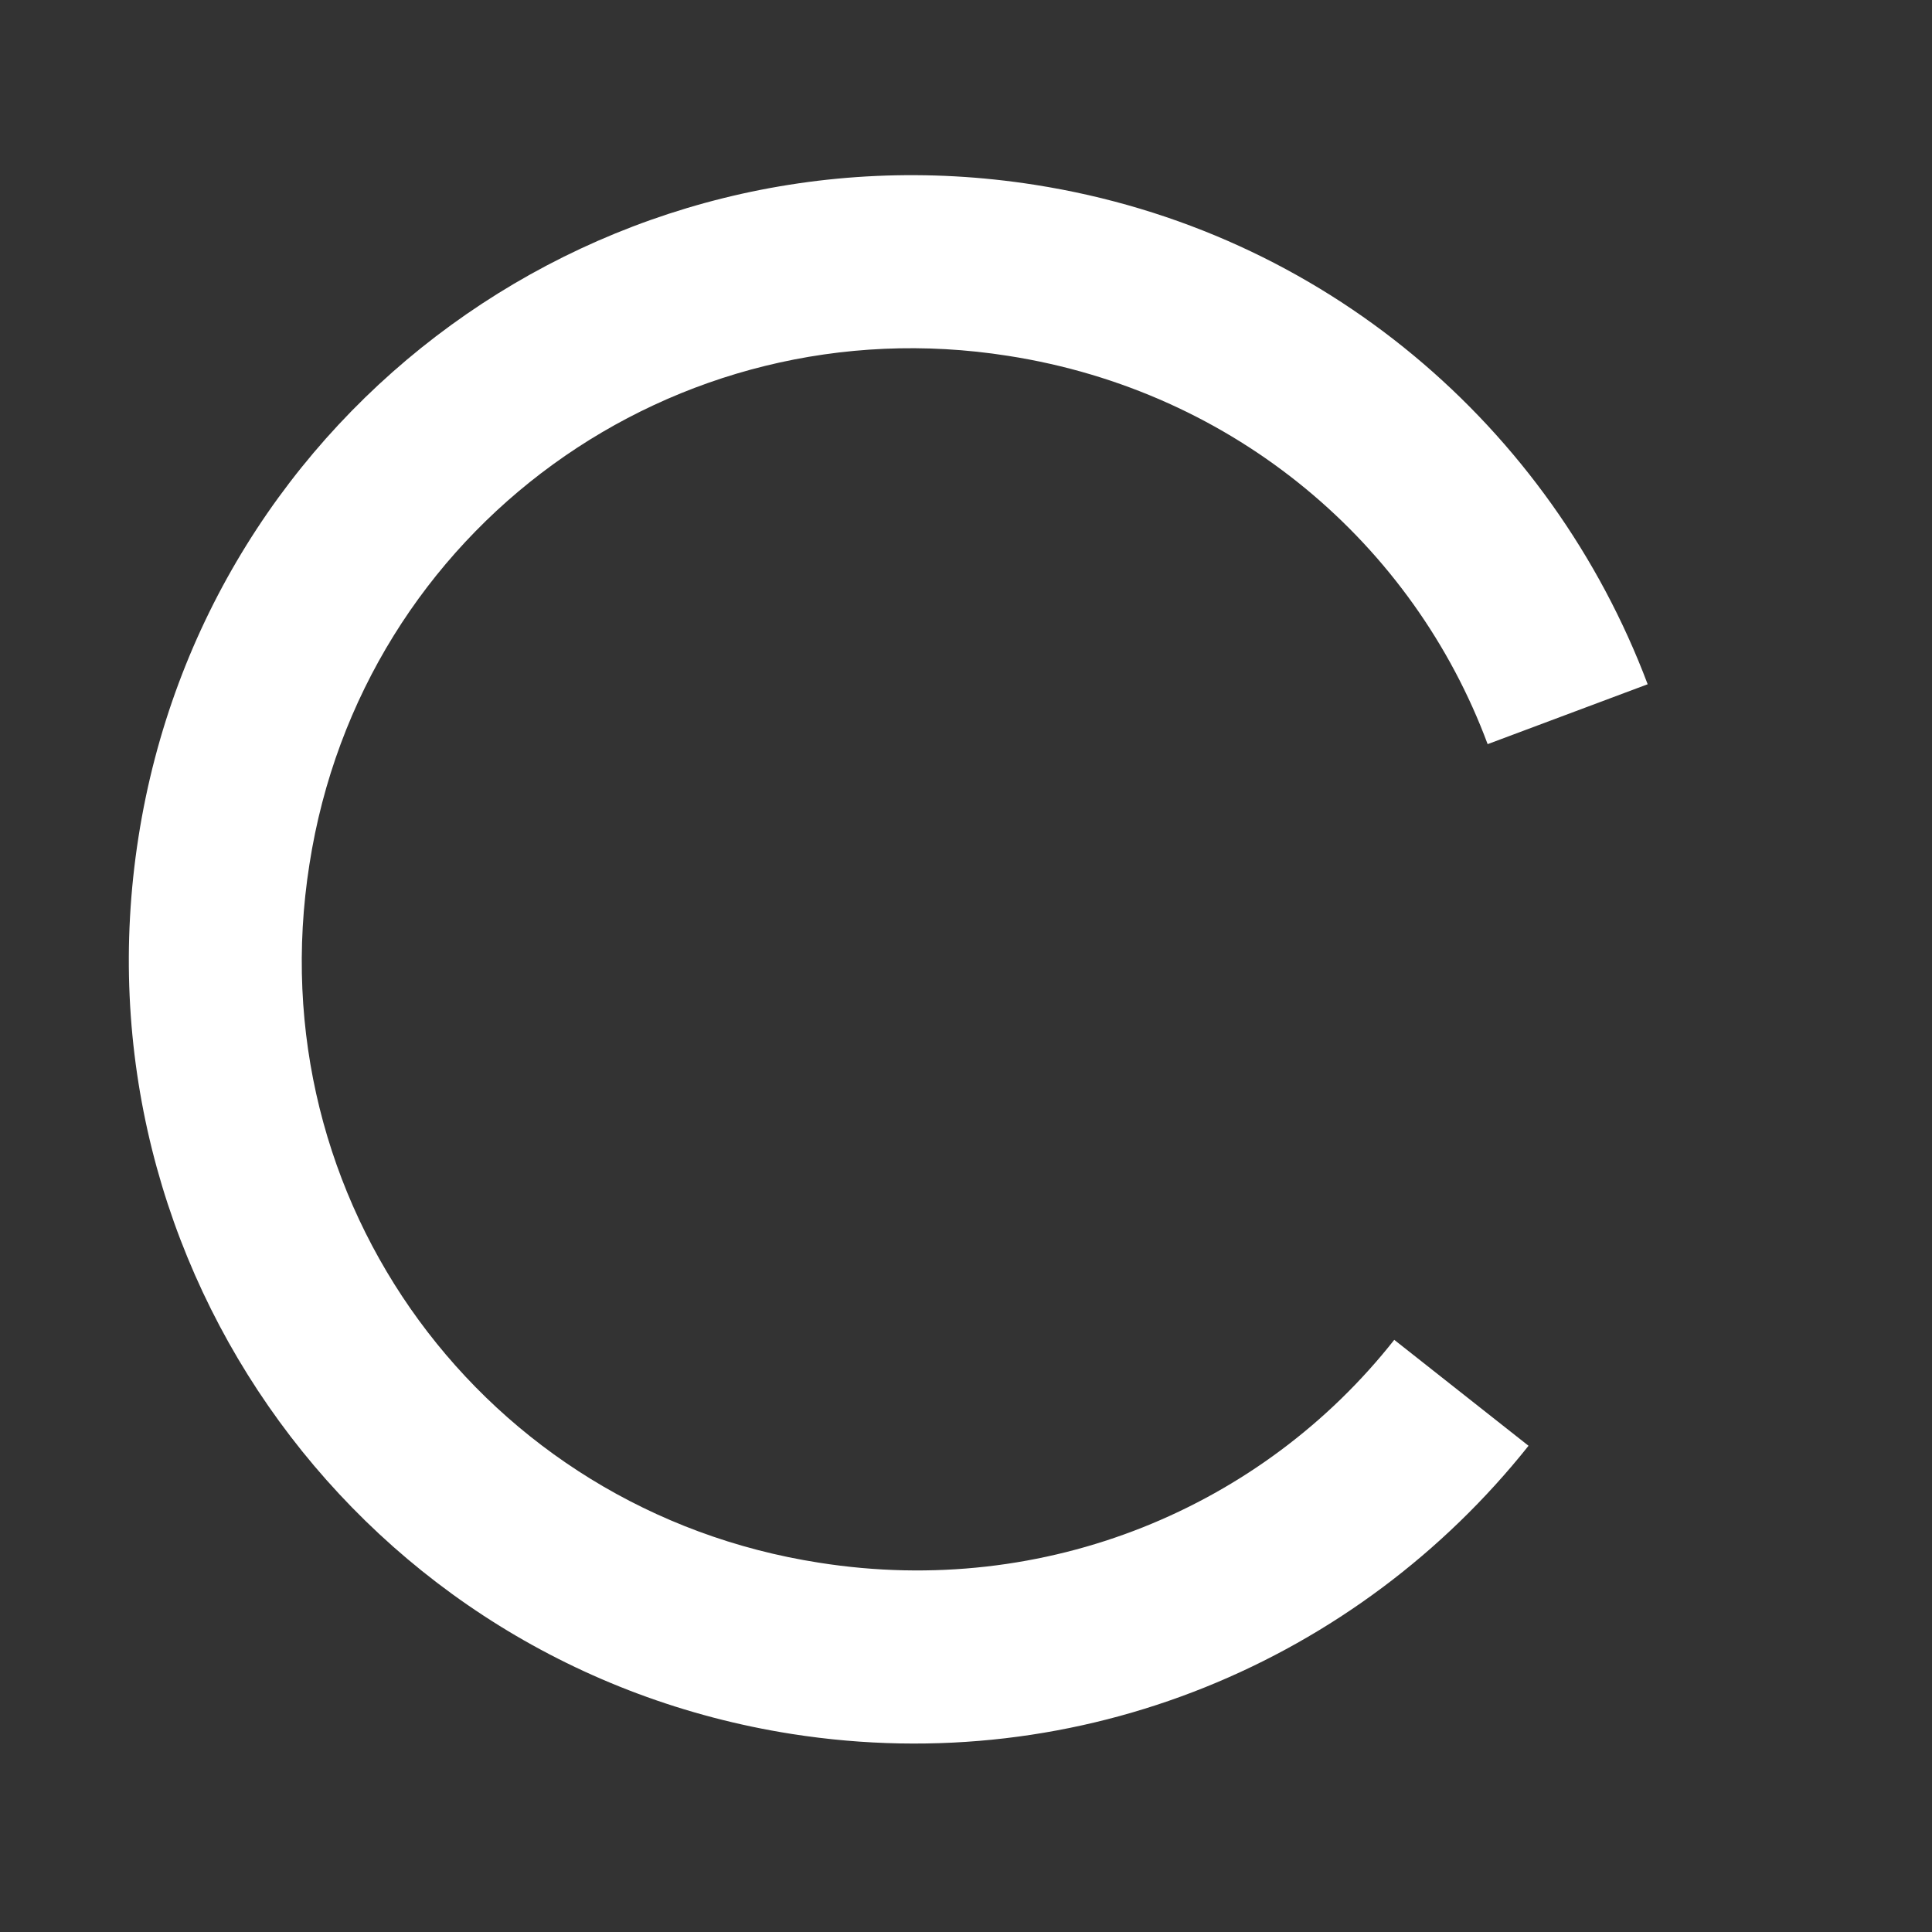 <svg width="6" height="6" viewBox="0 0 6 6" fill="none" xmlns="http://www.w3.org/2000/svg">
<rect x="0" y="0" width="6" height="6" fill="#333333" stroke="none"/>
<path d="M0.43 2.6C0.638 1.269 1.883 0.365 3.214 0.574C4.113 0.715 4.817 1.329 5.117 2.125L4.62 2.311C4.39 1.692 3.838 1.215 3.13 1.105C2.093 0.942 1.123 1.641 0.961 2.684C0.796 3.73 1.504 4.691 2.543 4.853C3.25 4.965 3.921 4.68 4.33 4.161L4.747 4.49C4.217 5.156 3.36 5.526 2.459 5.385C1.129 5.176 0.221 3.934 0.43 2.6Z" fill="white"/>
</svg>

